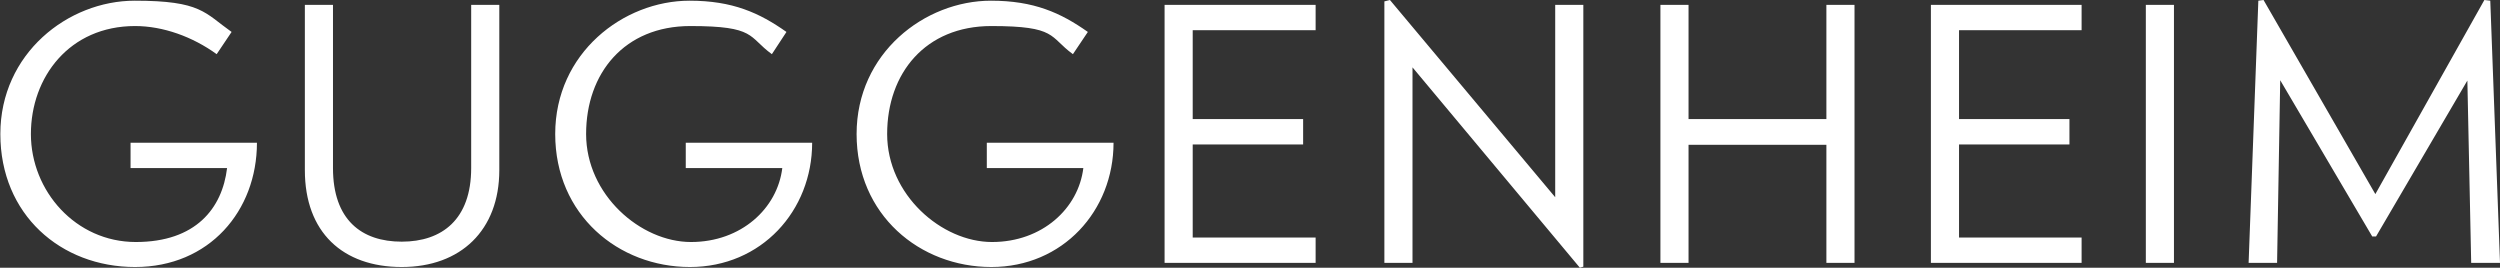 <?xml version="1.0" encoding="UTF-8"?>
<svg id="Layer_1" data-name="Layer 1" xmlns="http://www.w3.org/2000/svg" viewBox="0 0 720 77.1">
  <rect x="0" y="0" width="720" height="77.1" fill="#333333" stroke="none"/>
  <defs>
    <style>
      .cls-1 {
        fill: #fff;
      }
    </style>
  </defs>
  <path class="cls-1" d="M197.5,41.1h36.4c0,19.6-14.6,35.8-35.2,35.8s-38.8-15-38.8-38.3S179.5.2,198.6.2c12.4,0,20.1,3.5,27.9,9l-4.2,6.4c-6.9-5-4.5-8.1-23.5-8.1s-30,13.6-30,31.1,15.7,31.1,30.2,31.1,24.9-9.7,26.3-21.3h-27.8v-7.3ZM284.2,48.4h27.8c-1.4,11.6-11.8,21.3-26.3,21.3s-30.2-13.6-30.2-31.1,11-31.1,30-31.1,16.6,3.1,23.5,8.1l4.3-6.4c-7.8-5.5-15.5-9-27.9-9-19.1,0-38.7,15.1-38.7,38.4s18.2,38.3,38.8,38.3,35.2-16.2,35.2-35.8h-36.5v7.3ZM135.7,48.4c0,14.8-8.4,21.2-20,21.2s-19.8-6.3-19.8-21.2V1.4h-8.1v47.6c0,17.9,10.9,27.9,27.9,27.9s28.1-10.6,28.1-27.9V1.4h-8.1v47ZM335.4,75.7s43.5,0,43.5,0v-7.3h-35.4v-26.8h31.8v-7.3h-31.8V8.7h35.4V1.4h-43.5v74.3ZM37.6,48.4h27.8c-1.4,11.6-9,21.3-26.3,21.3s-30.2-14.7-30.2-31.1S20,7.5,38.9,7.5c8.1,0,16.6,3.1,23.5,8.1l4.3-6.4C58.9,3.7,58,.2,38.8.2S.1,15.4.1,38.6s17.4,38.3,38.8,38.3,35.1-16.2,35.1-35.8h-36.4v7.3ZM618,75.7s8.1,0,8.1,0V1.4h-8.1v74.3ZM447.9,56.8L400.3,0l-1.6.4v75.3h8.1V19.4l48.2,57.7,1-.3V1.4h-8.1v55.4ZM556.1,75.7s43.4,0,43.4,0v-7.3h-35.3v-26.8h31.8v-7.3h-31.8V8.7h35.3V1.4h-43.4v74.3ZM717.2.2L715.5,0l-31.4,55.9L651.9,0l-1.5.2-2.8,75.5h8.2l.9-52.6,26.5,45h1.1l26.3-44.9,1.1,52.5h8.3L717.2.2ZM526,34.3h-39.7V1.4h-8.1v74.3h8.1v-34h39.7v34s8.1,0,8.1,0V1.4h-8.1v32.9Z"/>
</svg>